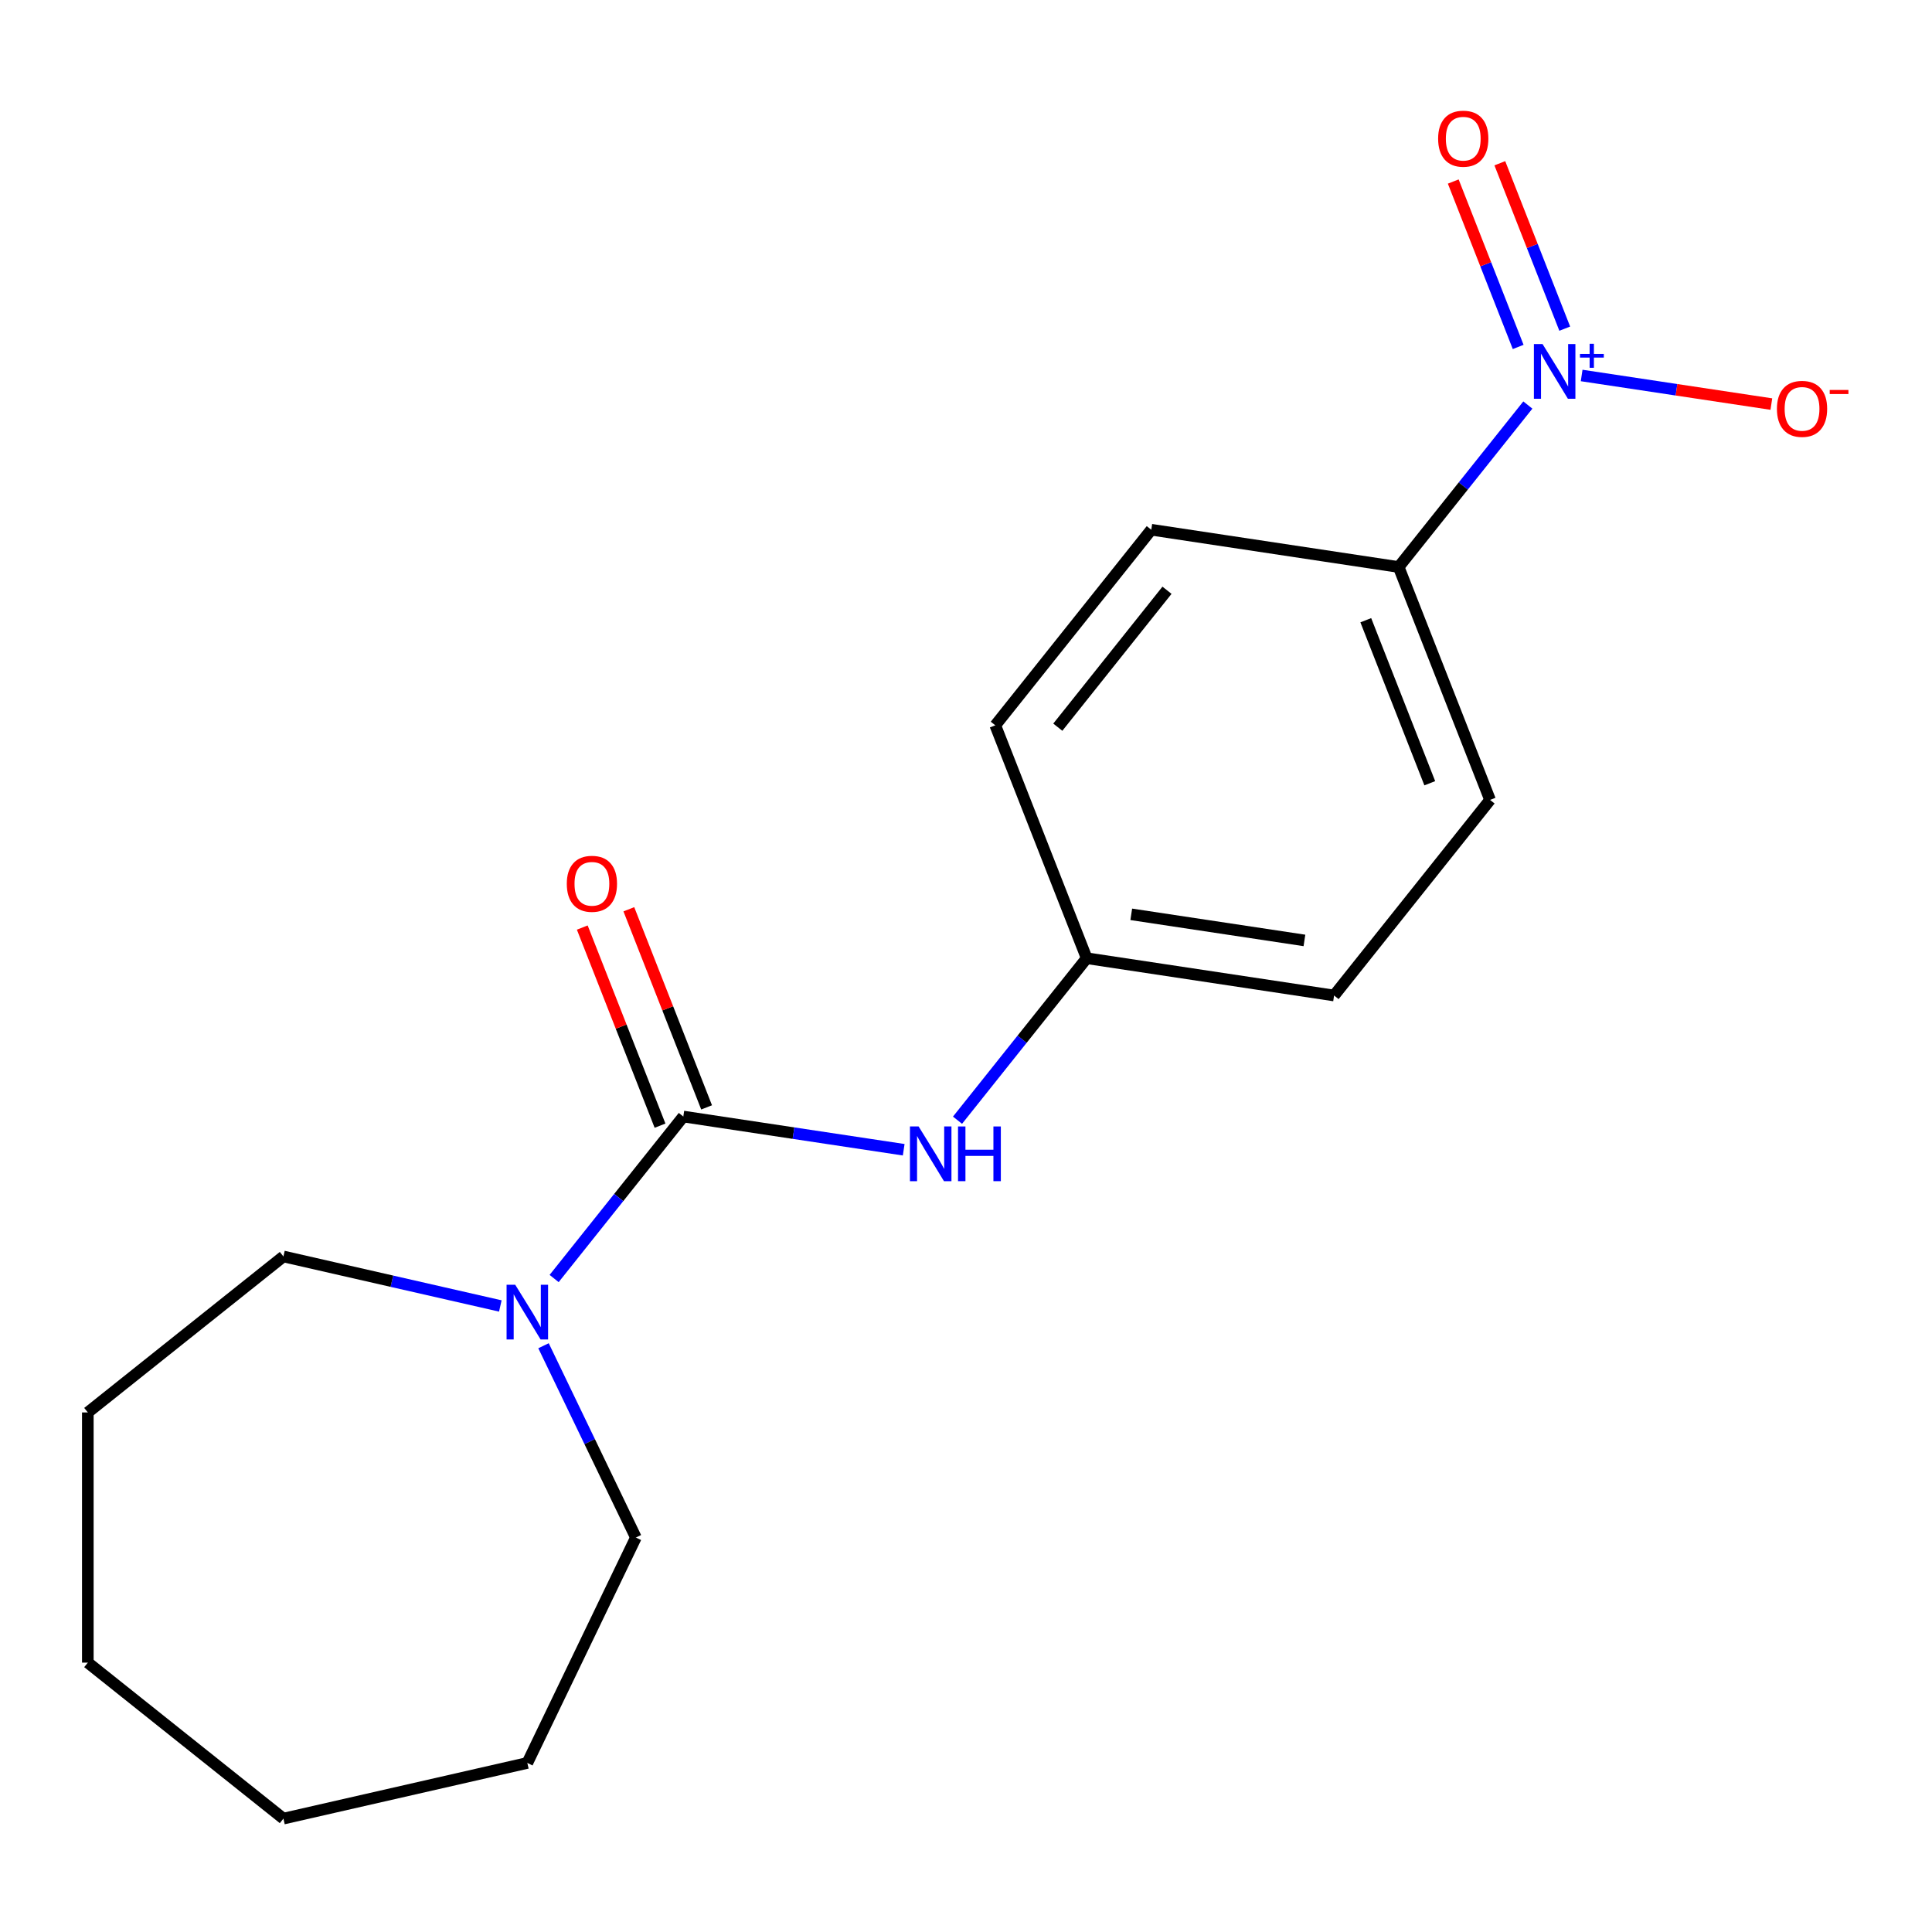 <?xml version='1.0' encoding='iso-8859-1'?>
<svg version='1.1' baseProfile='full'
              xmlns='http://www.w3.org/2000/svg'
                      xmlns:rdkit='http://www.rdkit.org/xml'
                      xmlns:xlink='http://www.w3.org/1999/xlink'
                  xml:space='preserve'
width='1000px' height='1000px' viewBox='0 0 1000 1000'>
<!-- END OF HEADER -->
<rect style='opacity:1.0;fill:#FFFFFF;stroke:none' width='1000' height='1000' x='0' y='0'> </rect>
<path class='bond-3' d='M 790.81,209.64 L 757.378,251.563' style='fill:none;fill-rule:evenodd;stroke:#0000FF;stroke-width:6px;stroke-linecap:butt;stroke-linejoin:miter;stroke-opacity:1' />
<path class='bond-3' d='M 757.378,251.563 L 723.945,293.485' style='fill:none;fill-rule:evenodd;stroke:#000000;stroke-width:6px;stroke-linecap:butt;stroke-linejoin:miter;stroke-opacity:1' />
<path class='bond-4' d='M 818.661,194.349 L 867.754,201.749' style='fill:none;fill-rule:evenodd;stroke:#0000FF;stroke-width:6px;stroke-linecap:butt;stroke-linejoin:miter;stroke-opacity:1' />
<path class='bond-4' d='M 867.754,201.749 L 916.848,209.149' style='fill:none;fill-rule:evenodd;stroke:#FF0000;stroke-width:6px;stroke-linecap:butt;stroke-linejoin:miter;stroke-opacity:1' />
<path class='bond-5' d='M 809.91,170.114 L 793.109,127.307' style='fill:none;fill-rule:evenodd;stroke:#0000FF;stroke-width:6px;stroke-linecap:butt;stroke-linejoin:miter;stroke-opacity:1' />
<path class='bond-5' d='M 793.109,127.307 L 776.309,84.499' style='fill:none;fill-rule:evenodd;stroke:#FF0000;stroke-width:6px;stroke-linecap:butt;stroke-linejoin:miter;stroke-opacity:1' />
<path class='bond-5' d='M 785.802,179.576 L 769.001,136.769' style='fill:none;fill-rule:evenodd;stroke:#0000FF;stroke-width:6px;stroke-linecap:butt;stroke-linejoin:miter;stroke-opacity:1' />
<path class='bond-5' d='M 769.001,136.769 L 752.2,93.961' style='fill:none;fill-rule:evenodd;stroke:#FF0000;stroke-width:6px;stroke-linecap:butt;stroke-linejoin:miter;stroke-opacity:1' />
<path class='bond-0' d='M 353.683,577.913 L 410.718,586.51' style='fill:none;fill-rule:evenodd;stroke:#000000;stroke-width:6px;stroke-linecap:butt;stroke-linejoin:miter;stroke-opacity:1' />
<path class='bond-0' d='M 410.718,586.51 L 467.753,595.106' style='fill:none;fill-rule:evenodd;stroke:#0000FF;stroke-width:6px;stroke-linecap:butt;stroke-linejoin:miter;stroke-opacity:1' />
<path class='bond-1' d='M 353.683,577.913 L 320.251,619.835' style='fill:none;fill-rule:evenodd;stroke:#000000;stroke-width:6px;stroke-linecap:butt;stroke-linejoin:miter;stroke-opacity:1' />
<path class='bond-1' d='M 320.251,619.835 L 286.819,661.758' style='fill:none;fill-rule:evenodd;stroke:#0000FF;stroke-width:6px;stroke-linecap:butt;stroke-linejoin:miter;stroke-opacity:1' />
<path class='bond-6' d='M 365.737,573.182 L 345.614,521.909' style='fill:none;fill-rule:evenodd;stroke:#000000;stroke-width:6px;stroke-linecap:butt;stroke-linejoin:miter;stroke-opacity:1' />
<path class='bond-6' d='M 345.614,521.909 L 325.491,470.637' style='fill:none;fill-rule:evenodd;stroke:#FF0000;stroke-width:6px;stroke-linecap:butt;stroke-linejoin:miter;stroke-opacity:1' />
<path class='bond-6' d='M 341.629,582.644 L 321.506,531.371' style='fill:none;fill-rule:evenodd;stroke:#000000;stroke-width:6px;stroke-linecap:butt;stroke-linejoin:miter;stroke-opacity:1' />
<path class='bond-6' d='M 321.506,531.371 L 301.383,480.098' style='fill:none;fill-rule:evenodd;stroke:#FF0000;stroke-width:6px;stroke-linecap:butt;stroke-linejoin:miter;stroke-opacity:1' />
<path class='bond-12' d='M 281.323,696.553 L 305.226,746.189' style='fill:none;fill-rule:evenodd;stroke:#0000FF;stroke-width:6px;stroke-linecap:butt;stroke-linejoin:miter;stroke-opacity:1' />
<path class='bond-12' d='M 305.226,746.189 L 329.13,795.826' style='fill:none;fill-rule:evenodd;stroke:#000000;stroke-width:6px;stroke-linecap:butt;stroke-linejoin:miter;stroke-opacity:1' />
<path class='bond-13' d='M 258.967,675.965 L 202.832,663.153' style='fill:none;fill-rule:evenodd;stroke:#0000FF;stroke-width:6px;stroke-linecap:butt;stroke-linejoin:miter;stroke-opacity:1' />
<path class='bond-13' d='M 202.832,663.153 L 146.697,650.34' style='fill:none;fill-rule:evenodd;stroke:#000000;stroke-width:6px;stroke-linecap:butt;stroke-linejoin:miter;stroke-opacity:1' />
<path class='bond-2' d='M 495.605,579.816 L 529.037,537.893' style='fill:none;fill-rule:evenodd;stroke:#0000FF;stroke-width:6px;stroke-linecap:butt;stroke-linejoin:miter;stroke-opacity:1' />
<path class='bond-2' d='M 529.037,537.893 L 562.469,495.97' style='fill:none;fill-rule:evenodd;stroke:#000000;stroke-width:6px;stroke-linecap:butt;stroke-linejoin:miter;stroke-opacity:1' />
<path class='bond-7' d='M 723.945,293.485 L 771.255,414.028' style='fill:none;fill-rule:evenodd;stroke:#000000;stroke-width:6px;stroke-linecap:butt;stroke-linejoin:miter;stroke-opacity:1' />
<path class='bond-7' d='M 706.933,321.028 L 740.05,405.408' style='fill:none;fill-rule:evenodd;stroke:#000000;stroke-width:6px;stroke-linecap:butt;stroke-linejoin:miter;stroke-opacity:1' />
<path class='bond-8' d='M 723.945,293.485 L 595.898,274.185' style='fill:none;fill-rule:evenodd;stroke:#000000;stroke-width:6px;stroke-linecap:butt;stroke-linejoin:miter;stroke-opacity:1' />
<path class='bond-10' d='M 771.255,414.028 L 690.517,515.27' style='fill:none;fill-rule:evenodd;stroke:#000000;stroke-width:6px;stroke-linecap:butt;stroke-linejoin:miter;stroke-opacity:1' />
<path class='bond-11' d='M 595.898,274.185 L 515.159,375.428' style='fill:none;fill-rule:evenodd;stroke:#000000;stroke-width:6px;stroke-linecap:butt;stroke-linejoin:miter;stroke-opacity:1' />
<path class='bond-11' d='M 604.035,305.519 L 547.519,376.389' style='fill:none;fill-rule:evenodd;stroke:#000000;stroke-width:6px;stroke-linecap:butt;stroke-linejoin:miter;stroke-opacity:1' />
<path class='bond-9' d='M 562.469,495.97 L 515.159,375.428' style='fill:none;fill-rule:evenodd;stroke:#000000;stroke-width:6px;stroke-linecap:butt;stroke-linejoin:miter;stroke-opacity:1' />
<path class='bond-18' d='M 562.469,495.97 L 690.517,515.27' style='fill:none;fill-rule:evenodd;stroke:#000000;stroke-width:6px;stroke-linecap:butt;stroke-linejoin:miter;stroke-opacity:1' />
<path class='bond-18' d='M 585.536,473.256 L 675.17,486.766' style='fill:none;fill-rule:evenodd;stroke:#000000;stroke-width:6px;stroke-linecap:butt;stroke-linejoin:miter;stroke-opacity:1' />
<path class='bond-14' d='M 329.13,795.826 L 272.945,912.496' style='fill:none;fill-rule:evenodd;stroke:#000000;stroke-width:6px;stroke-linecap:butt;stroke-linejoin:miter;stroke-opacity:1' />
<path class='bond-15' d='M 146.697,650.34 L 45.455,731.079' style='fill:none;fill-rule:evenodd;stroke:#000000;stroke-width:6px;stroke-linecap:butt;stroke-linejoin:miter;stroke-opacity:1' />
<path class='bond-16' d='M 272.945,912.496 L 146.697,941.311' style='fill:none;fill-rule:evenodd;stroke:#000000;stroke-width:6px;stroke-linecap:butt;stroke-linejoin:miter;stroke-opacity:1' />
<path class='bond-17' d='M 45.455,731.079 L 45.455,860.573' style='fill:none;fill-rule:evenodd;stroke:#000000;stroke-width:6px;stroke-linecap:butt;stroke-linejoin:miter;stroke-opacity:1' />
<path class='bond-19' d='M 146.697,941.311 L 45.455,860.573' style='fill:none;fill-rule:evenodd;stroke:#000000;stroke-width:6px;stroke-linecap:butt;stroke-linejoin:miter;stroke-opacity:1' />
<path  class='atom-0' d='M 798.424 178.083
L 807.704 193.083
Q 808.624 194.563, 810.104 197.243
Q 811.584 199.923, 811.664 200.083
L 811.664 178.083
L 815.424 178.083
L 815.424 206.403
L 811.544 206.403
L 801.584 190.003
Q 800.424 188.083, 799.184 185.883
Q 797.984 183.683, 797.624 183.003
L 797.624 206.403
L 793.944 206.403
L 793.944 178.083
L 798.424 178.083
' fill='#0000FF'/>
<path  class='atom-0' d='M 817.8 183.187
L 822.789 183.187
L 822.789 177.934
L 825.007 177.934
L 825.007 183.187
L 830.129 183.187
L 830.129 185.088
L 825.007 185.088
L 825.007 190.368
L 822.789 190.368
L 822.789 185.088
L 817.8 185.088
L 817.8 183.187
' fill='#0000FF'/>
<path  class='atom-2' d='M 266.685 664.995
L 275.965 679.995
Q 276.885 681.475, 278.365 684.155
Q 279.845 686.835, 279.925 686.995
L 279.925 664.995
L 283.685 664.995
L 283.685 693.315
L 279.805 693.315
L 269.845 676.915
Q 268.685 674.995, 267.445 672.795
Q 266.245 670.595, 265.885 669.915
L 265.885 693.315
L 262.205 693.315
L 262.205 664.995
L 266.685 664.995
' fill='#0000FF'/>
<path  class='atom-3' d='M 475.471 583.053
L 484.751 598.053
Q 485.671 599.533, 487.151 602.213
Q 488.631 604.893, 488.711 605.053
L 488.711 583.053
L 492.471 583.053
L 492.471 611.373
L 488.591 611.373
L 478.631 594.973
Q 477.471 593.053, 476.231 590.853
Q 475.031 588.653, 474.671 587.973
L 474.671 611.373
L 470.991 611.373
L 470.991 583.053
L 475.471 583.053
' fill='#0000FF'/>
<path  class='atom-3' d='M 495.871 583.053
L 499.711 583.053
L 499.711 595.093
L 514.191 595.093
L 514.191 583.053
L 518.031 583.053
L 518.031 611.373
L 514.191 611.373
L 514.191 598.293
L 499.711 598.293
L 499.711 611.373
L 495.871 611.373
L 495.871 583.053
' fill='#0000FF'/>
<path  class='atom-5' d='M 919.732 211.623
Q 919.732 204.823, 923.092 201.023
Q 926.452 197.223, 932.732 197.223
Q 939.012 197.223, 942.372 201.023
Q 945.732 204.823, 945.732 211.623
Q 945.732 218.503, 942.332 222.423
Q 938.932 226.303, 932.732 226.303
Q 926.492 226.303, 923.092 222.423
Q 919.732 218.543, 919.732 211.623
M 932.732 223.103
Q 937.052 223.103, 939.372 220.223
Q 941.732 217.303, 941.732 211.623
Q 941.732 206.063, 939.372 203.263
Q 937.052 200.423, 932.732 200.423
Q 928.412 200.423, 926.052 203.223
Q 923.732 206.023, 923.732 211.623
Q 923.732 217.343, 926.052 220.223
Q 928.412 223.103, 932.732 223.103
' fill='#FF0000'/>
<path  class='atom-5' d='M 947.052 201.845
L 956.74 201.845
L 956.74 203.957
L 947.052 203.957
L 947.052 201.845
' fill='#FF0000'/>
<path  class='atom-6' d='M 744.374 71.78
Q 744.374 64.98, 747.734 61.18
Q 751.094 57.38, 757.374 57.38
Q 763.654 57.38, 767.014 61.18
Q 770.374 64.98, 770.374 71.78
Q 770.374 78.66, 766.974 82.58
Q 763.574 86.46, 757.374 86.46
Q 751.134 86.46, 747.734 82.58
Q 744.374 78.7, 744.374 71.78
M 757.374 83.26
Q 761.694 83.26, 764.014 80.38
Q 766.374 77.46, 766.374 71.78
Q 766.374 66.22, 764.014 63.42
Q 761.694 60.58, 757.374 60.58
Q 753.054 60.58, 750.694 63.38
Q 748.374 66.18, 748.374 71.78
Q 748.374 77.5, 750.694 80.38
Q 753.054 83.26, 757.374 83.26
' fill='#FF0000'/>
<path  class='atom-7' d='M 293.373 457.45
Q 293.373 450.65, 296.733 446.85
Q 300.093 443.05, 306.373 443.05
Q 312.653 443.05, 316.013 446.85
Q 319.373 450.65, 319.373 457.45
Q 319.373 464.33, 315.973 468.25
Q 312.573 472.13, 306.373 472.13
Q 300.133 472.13, 296.733 468.25
Q 293.373 464.37, 293.373 457.45
M 306.373 468.93
Q 310.693 468.93, 313.013 466.05
Q 315.373 463.13, 315.373 457.45
Q 315.373 451.89, 313.013 449.09
Q 310.693 446.25, 306.373 446.25
Q 302.053 446.25, 299.693 449.05
Q 297.373 451.85, 297.373 457.45
Q 297.373 463.17, 299.693 466.05
Q 302.053 468.93, 306.373 468.93
' fill='#FF0000'/>
</svg>
